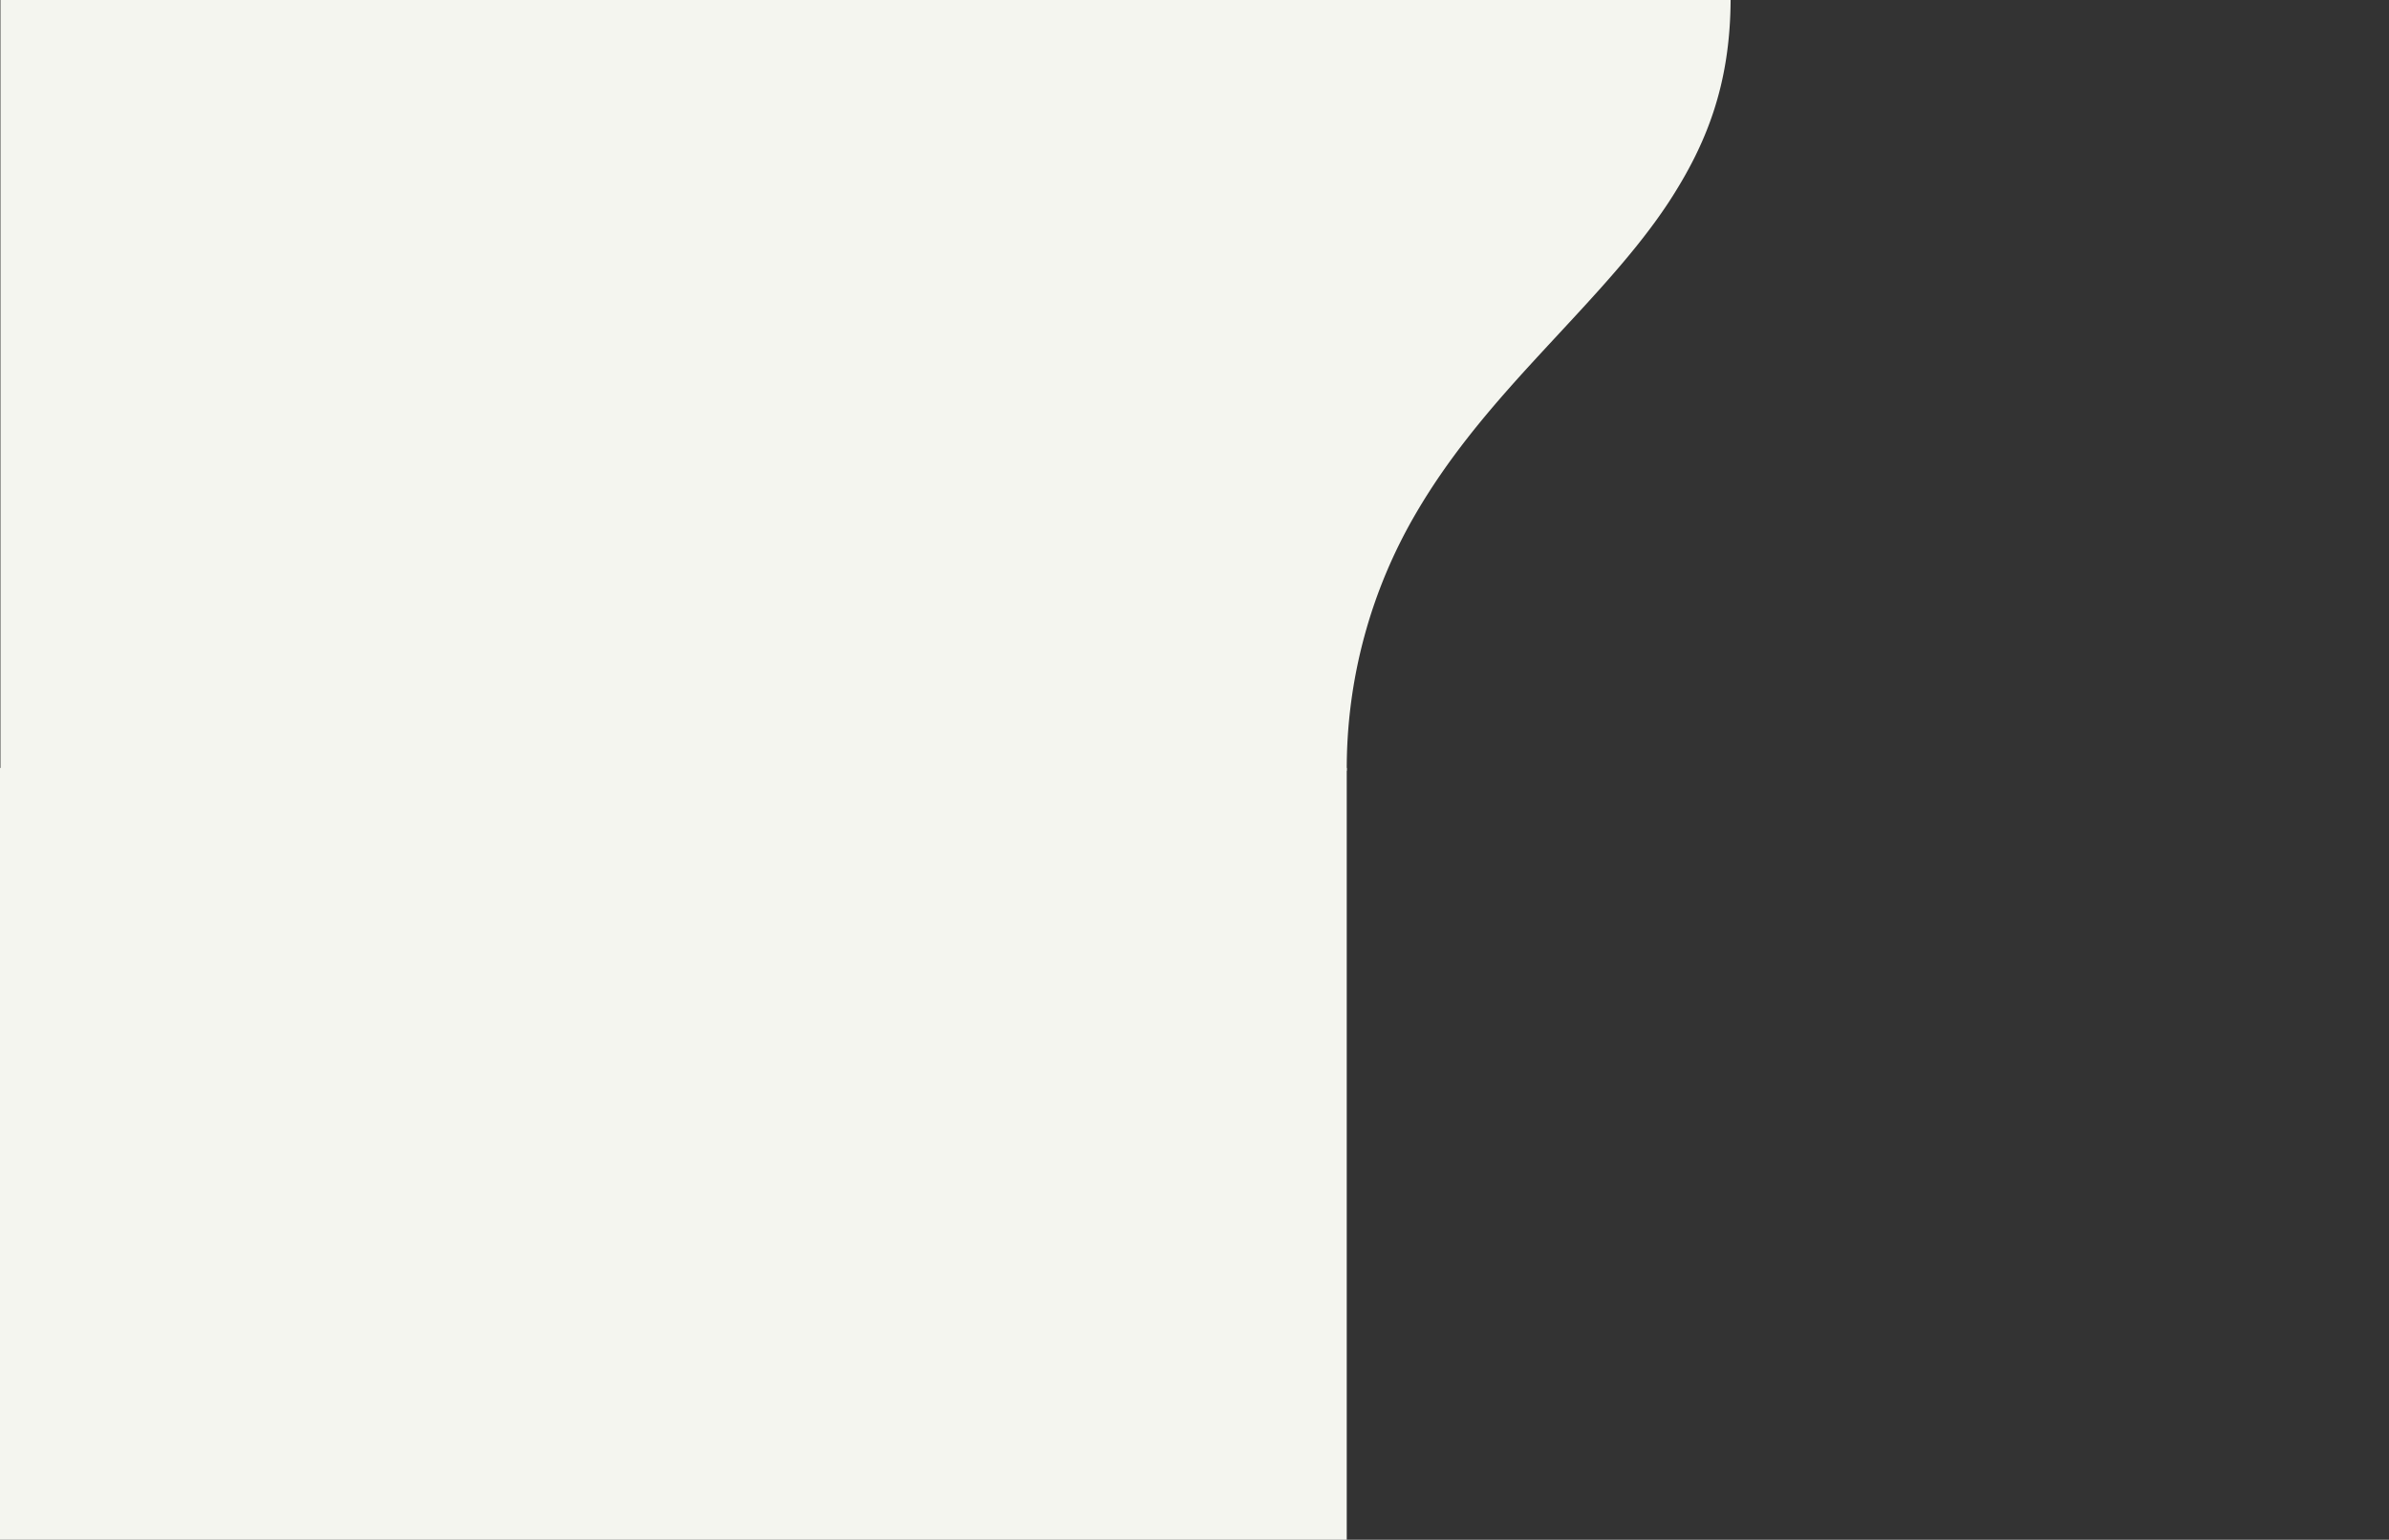 <?xml version="1.0" encoding="UTF-8" standalone="no"?>
<svg
   width="1016"
   height="655"
   viewBox="0 0 1016 655"
   version="1.1"
   id="svg24"
   sodipodi:docname="variant-3.svg"
   inkscape:version="1.1 (c68e22c387, 2021-05-23)"
   xmlns:inkscape="http://www.inkscape.org/namespaces/inkscape"
   xmlns:sodipodi="http://sodipodi.sourceforge.net/DTD/sodipodi-0.dtd"
   xmlns="http://www.w3.org/2000/svg"
   xmlns:svg="http://www.w3.org/2000/svg">
  <rect x="0" y="0" width="1016" height="655" fill="#333333" stroke="none"/>
  <sodipodi:namedview
     id="namedview26"
     pagecolor="#505050"
     bordercolor="#eeeeee"
     borderopacity="1"
     inkscape:pageshadow="0"
     inkscape:pageopacity="0"
     inkscape:pagecheckerboard="0"
     showgrid="false"
     inkscape:zoom="0.5"
     inkscape:cx="710"
     inkscape:cy="267"
     inkscape:window-width="1920"
     inkscape:window-height="1017"
     inkscape:window-x="1912"
     inkscape:window-y="-8"
     inkscape:window-maximized="1"
     inkscape:current-layer="g22" />
  <defs
     id="defs4">
    <style
       id="style2">.a{fill:#f4f5ef;}.b{fill:#91caf9;}.c{fill:#002259;}</style>
  </defs>
  <g
     transform="translate(-93 -170.57)"
     id="g22">
    <rect
       class="a"
       width="530.812"
       height="392.43"
       id="rect6"
       x="93.188"
       y="170.57"
       style="stroke-width:1.006" />
    <path
       class="a"
       d="M729,0c-.2,36.205-10.309,61.457-26.346,86.051-16.074,24.469-39.014,47.2-62.528,73.13-15.621,17.307-31.442,36.178-44.6,58.589a215.038,215.038,0,0,0-29.773,110.1L499.2,328V0Z"
       transform="translate(100 170.57)"
       id="path8" />
    <rect
       class="a"
       width="572.75"
       height="331.119"
       id="rect10"
       x="93"
       y="497.258"
       style="stroke-width:0.995" />
  </g>
</svg>
